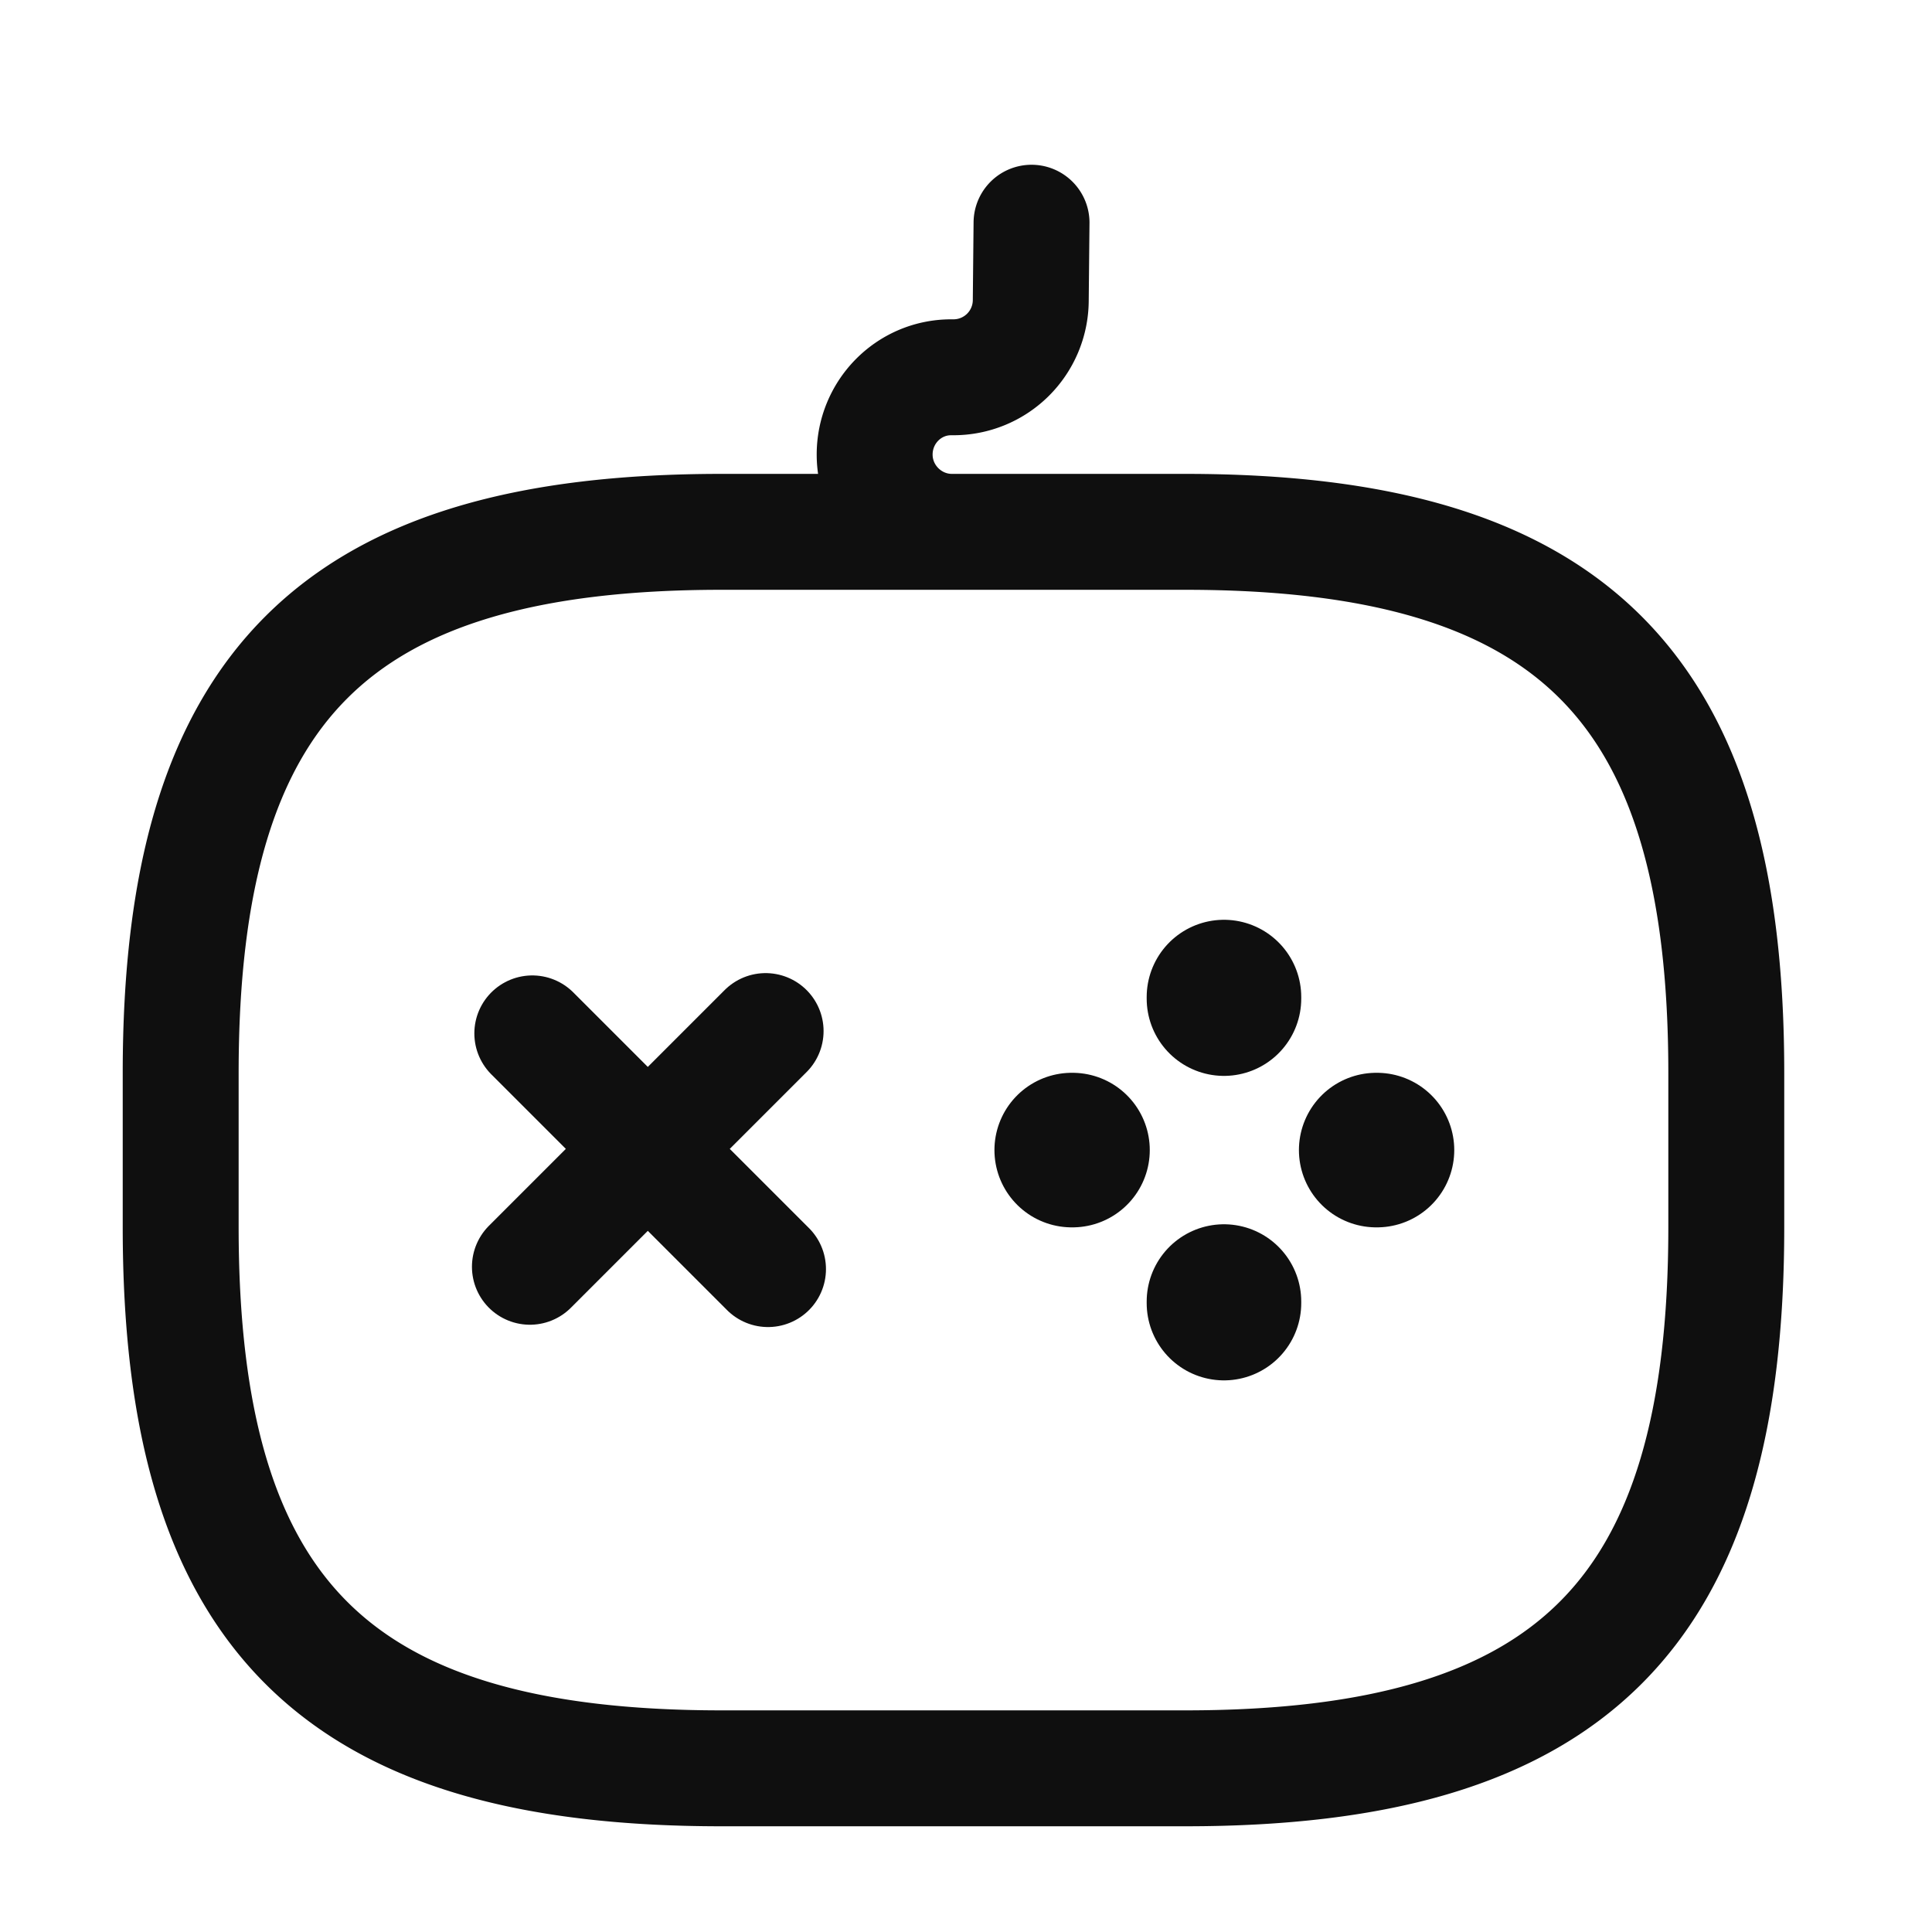 <svg xmlns="http://www.w3.org/2000/svg" width="25" height="25" fill="none"><g stroke="#0F0F0F" stroke-linecap="round" stroke-linejoin="round"><path stroke-miterlimit="10" stroke-width="1.5" d="m9.907 13.342-3.05 3.05m.031-3.02 3.05 3.05"/><path stroke-miterlimit="10" stroke-width="2" d="M13.868 14.882h.01m3.93 0h.01m-1.98 1.98v-.02m0-3.92v-.02"/><path stroke-width="1.5" d="M9.338 22.882h6c5 0 7-2 7-7v-2c0-5-2-7-7-7h-6c-5 0-7 2-7 7v2c0 5 2 7 7 7Zm4.01-20-.01 1.01a1 1 0 0 1-1 .99h-.03c-.55 0-.99.45-.99 1s.45 1 1 1h1"/></g></svg>